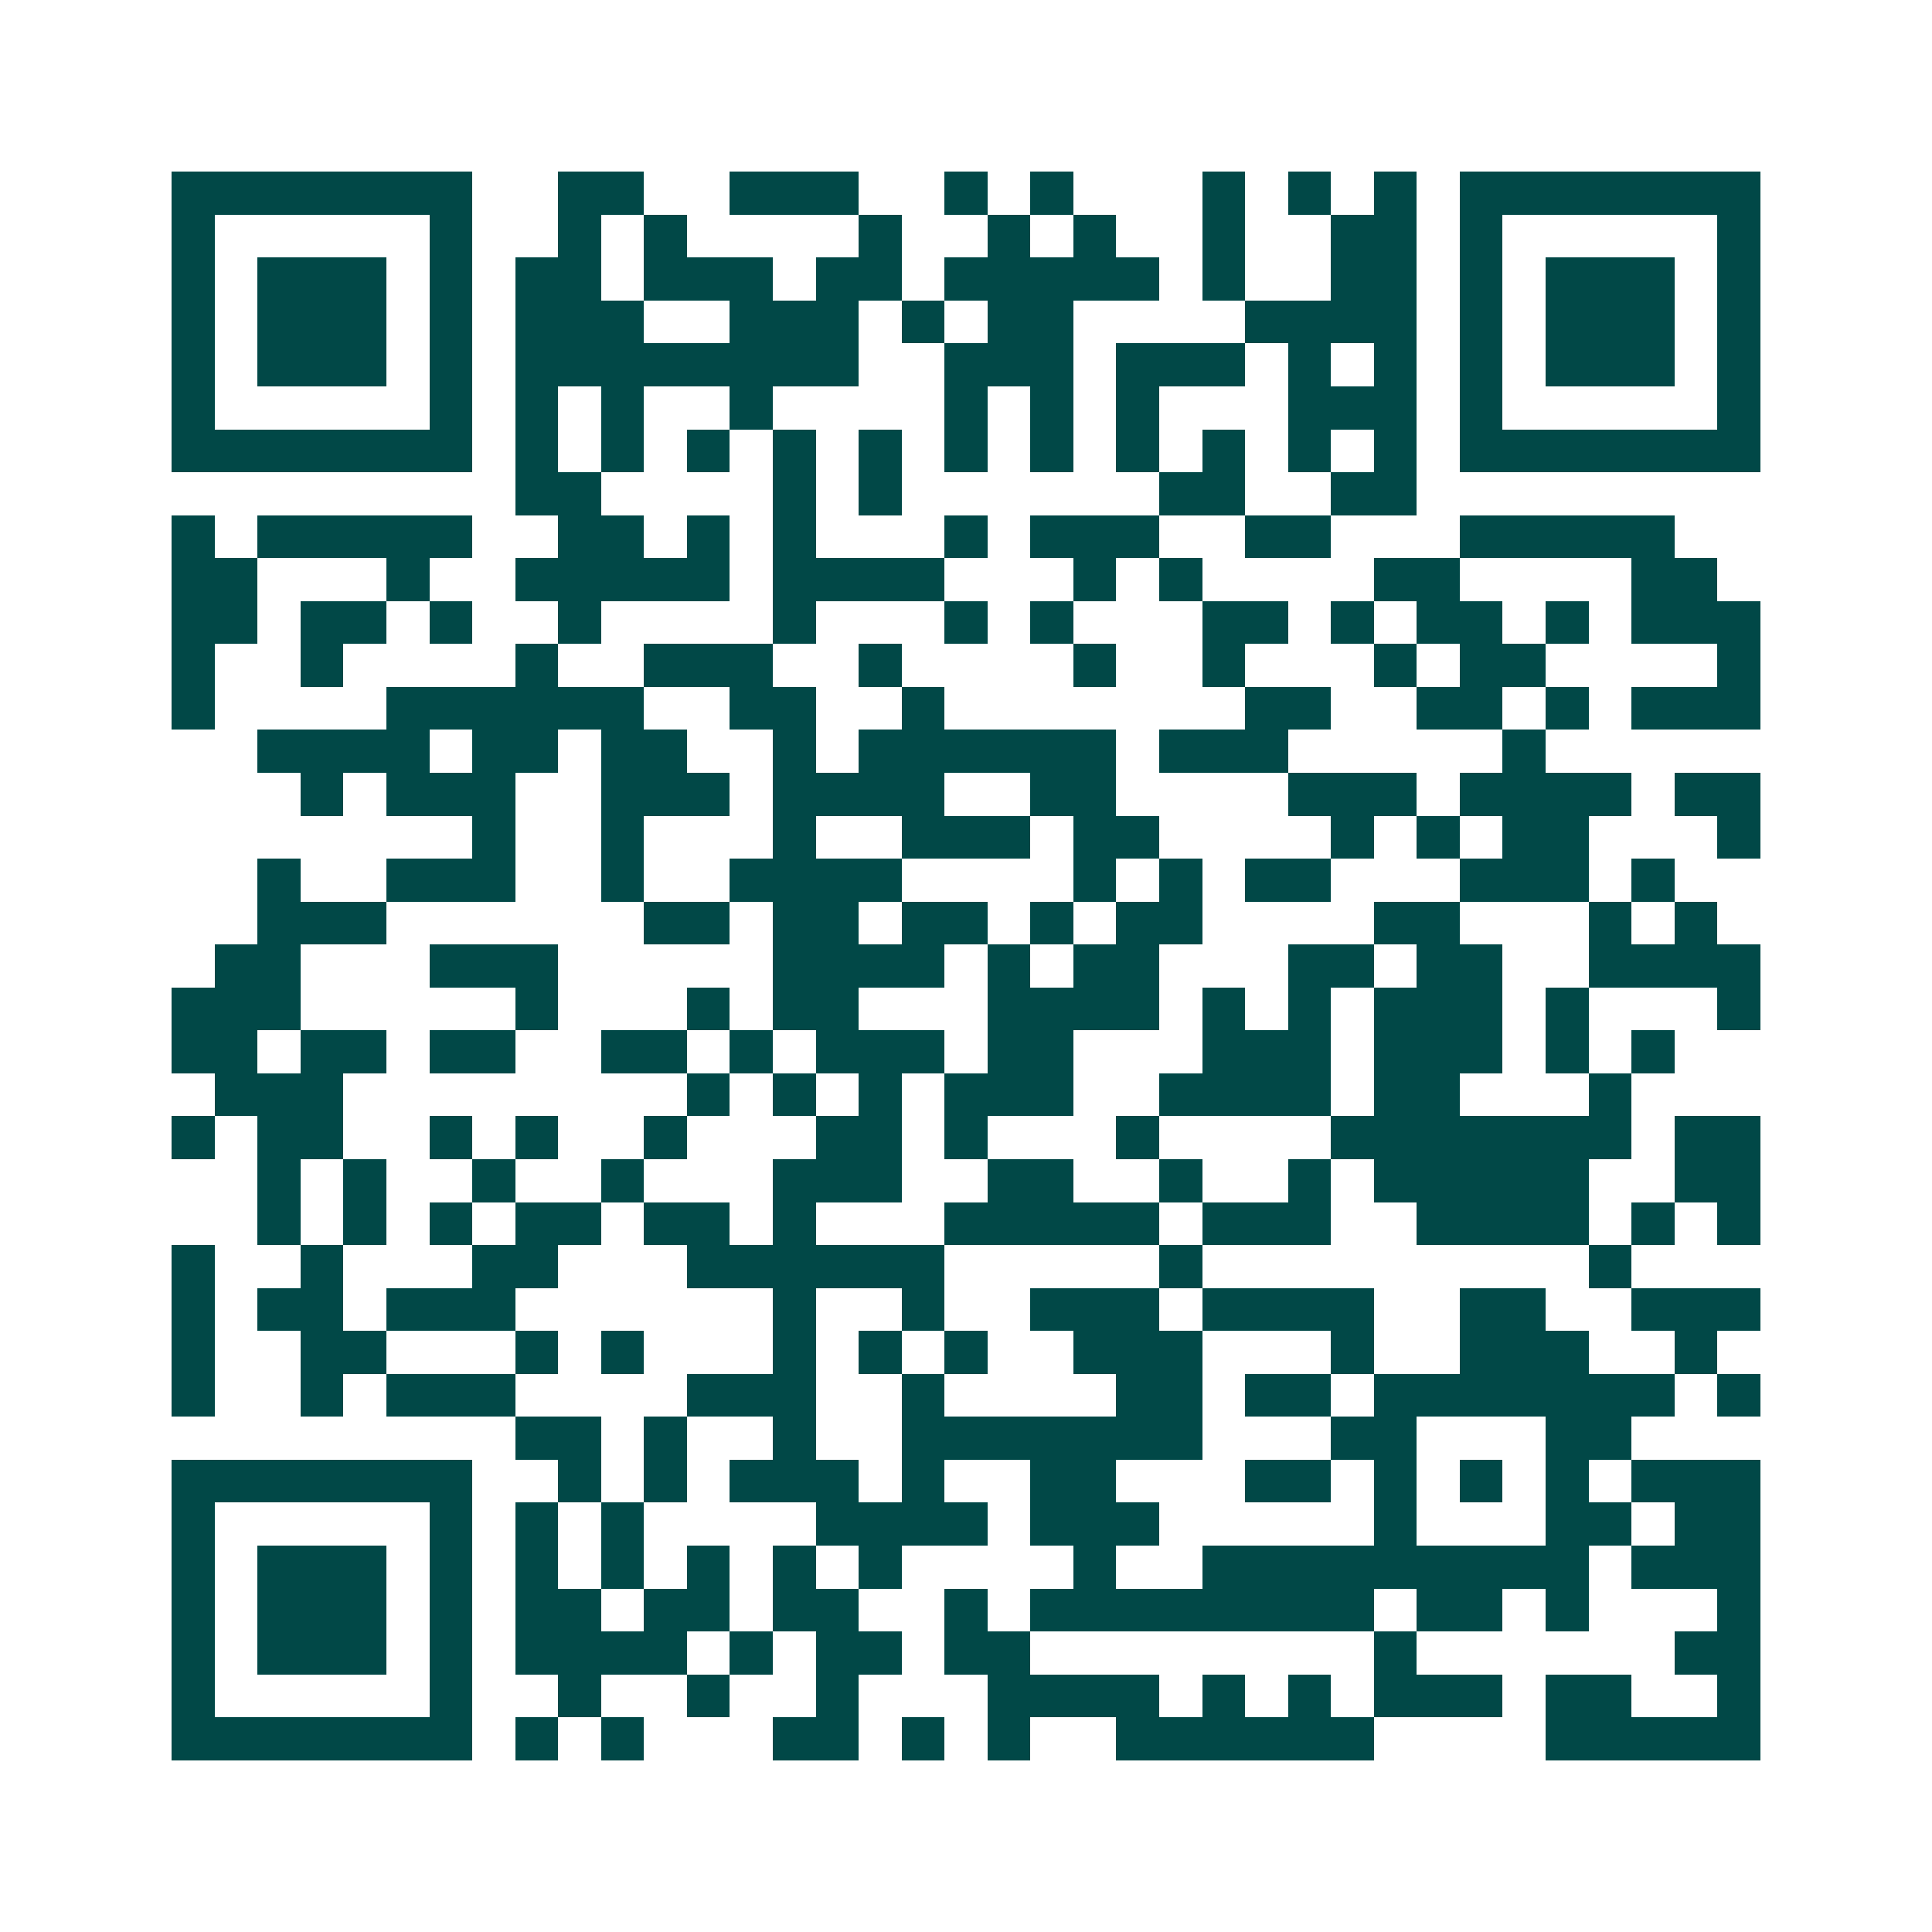 <svg xmlns="http://www.w3.org/2000/svg" width="200" height="200" viewBox="0 0 45 45" shape-rendering="crispEdges"><path fill="#ffffff" d="M0 0h45v45H0z"/><path stroke="#014847" d="M4 4.5h7m2 0h2m2 0h3m2 0h1m1 0h1m3 0h1m1 0h1m1 0h1m1 0h7M4 5.5h1m5 0h1m2 0h1m1 0h1m4 0h1m2 0h1m1 0h1m2 0h1m2 0h2m1 0h1m5 0h1M4 6.5h1m1 0h3m1 0h1m1 0h2m1 0h3m1 0h2m1 0h5m1 0h1m2 0h2m1 0h1m1 0h3m1 0h1M4 7.5h1m1 0h3m1 0h1m1 0h3m2 0h3m1 0h1m1 0h2m4 0h4m1 0h1m1 0h3m1 0h1M4 8.5h1m1 0h3m1 0h1m1 0h8m2 0h3m1 0h3m1 0h1m1 0h1m1 0h1m1 0h3m1 0h1M4 9.5h1m5 0h1m1 0h1m1 0h1m2 0h1m4 0h1m1 0h1m1 0h1m3 0h3m1 0h1m5 0h1M4 10.5h7m1 0h1m1 0h1m1 0h1m1 0h1m1 0h1m1 0h1m1 0h1m1 0h1m1 0h1m1 0h1m1 0h1m1 0h7M12 11.5h2m4 0h1m1 0h1m6 0h2m2 0h2M4 12.5h1m1 0h5m2 0h2m1 0h1m1 0h1m3 0h1m1 0h3m2 0h2m3 0h5M4 13.5h2m3 0h1m2 0h5m1 0h4m3 0h1m1 0h1m4 0h2m4 0h2M4 14.5h2m1 0h2m1 0h1m2 0h1m4 0h1m3 0h1m1 0h1m3 0h2m1 0h1m1 0h2m1 0h1m1 0h3M4 15.5h1m2 0h1m4 0h1m2 0h3m2 0h1m4 0h1m2 0h1m3 0h1m1 0h2m4 0h1M4 16.5h1m4 0h6m2 0h2m2 0h1m7 0h2m2 0h2m1 0h1m1 0h3M6 17.5h4m1 0h2m1 0h2m2 0h1m1 0h6m1 0h3m5 0h1M7 18.5h1m1 0h3m2 0h3m1 0h4m2 0h2m4 0h3m1 0h4m1 0h2M11 19.5h1m2 0h1m3 0h1m2 0h3m1 0h2m4 0h1m1 0h1m1 0h2m3 0h1M6 20.5h1m2 0h3m2 0h1m2 0h4m4 0h1m1 0h1m1 0h2m3 0h3m1 0h1M6 21.5h3m6 0h2m1 0h2m1 0h2m1 0h1m1 0h2m4 0h2m3 0h1m1 0h1M5 22.5h2m3 0h3m5 0h4m1 0h1m1 0h2m3 0h2m1 0h2m2 0h4M4 23.5h3m5 0h1m3 0h1m1 0h2m3 0h4m1 0h1m1 0h1m1 0h3m1 0h1m3 0h1M4 24.5h2m1 0h2m1 0h2m2 0h2m1 0h1m1 0h3m1 0h2m3 0h3m1 0h3m1 0h1m1 0h1M5 25.5h3m8 0h1m1 0h1m1 0h1m1 0h3m2 0h4m1 0h2m3 0h1M4 26.5h1m1 0h2m2 0h1m1 0h1m2 0h1m3 0h2m1 0h1m3 0h1m4 0h7m1 0h2M6 27.5h1m1 0h1m2 0h1m2 0h1m3 0h3m2 0h2m2 0h1m2 0h1m1 0h5m2 0h2M6 28.5h1m1 0h1m1 0h1m1 0h2m1 0h2m1 0h1m3 0h5m1 0h3m2 0h4m1 0h1m1 0h1M4 29.5h1m2 0h1m3 0h2m3 0h6m5 0h1m9 0h1M4 30.5h1m1 0h2m1 0h3m6 0h1m2 0h1m2 0h3m1 0h4m2 0h2m2 0h3M4 31.5h1m2 0h2m3 0h1m1 0h1m3 0h1m1 0h1m1 0h1m2 0h3m3 0h1m2 0h3m2 0h1M4 32.5h1m2 0h1m1 0h3m4 0h3m2 0h1m4 0h2m1 0h2m1 0h7m1 0h1M12 33.5h2m1 0h1m2 0h1m2 0h7m3 0h2m3 0h2M4 34.5h7m2 0h1m1 0h1m1 0h3m1 0h1m2 0h2m3 0h2m1 0h1m1 0h1m1 0h1m1 0h3M4 35.5h1m5 0h1m1 0h1m1 0h1m4 0h4m1 0h3m5 0h1m3 0h2m1 0h2M4 36.5h1m1 0h3m1 0h1m1 0h1m1 0h1m1 0h1m1 0h1m1 0h1m4 0h1m2 0h9m1 0h3M4 37.5h1m1 0h3m1 0h1m1 0h2m1 0h2m1 0h2m2 0h1m1 0h8m1 0h2m1 0h1m3 0h1M4 38.5h1m1 0h3m1 0h1m1 0h4m1 0h1m1 0h2m1 0h2m8 0h1m6 0h2M4 39.5h1m5 0h1m2 0h1m2 0h1m2 0h1m3 0h4m1 0h1m1 0h1m1 0h3m1 0h2m2 0h1M4 40.5h7m1 0h1m1 0h1m3 0h2m1 0h1m1 0h1m2 0h6m4 0h5"/></svg>
